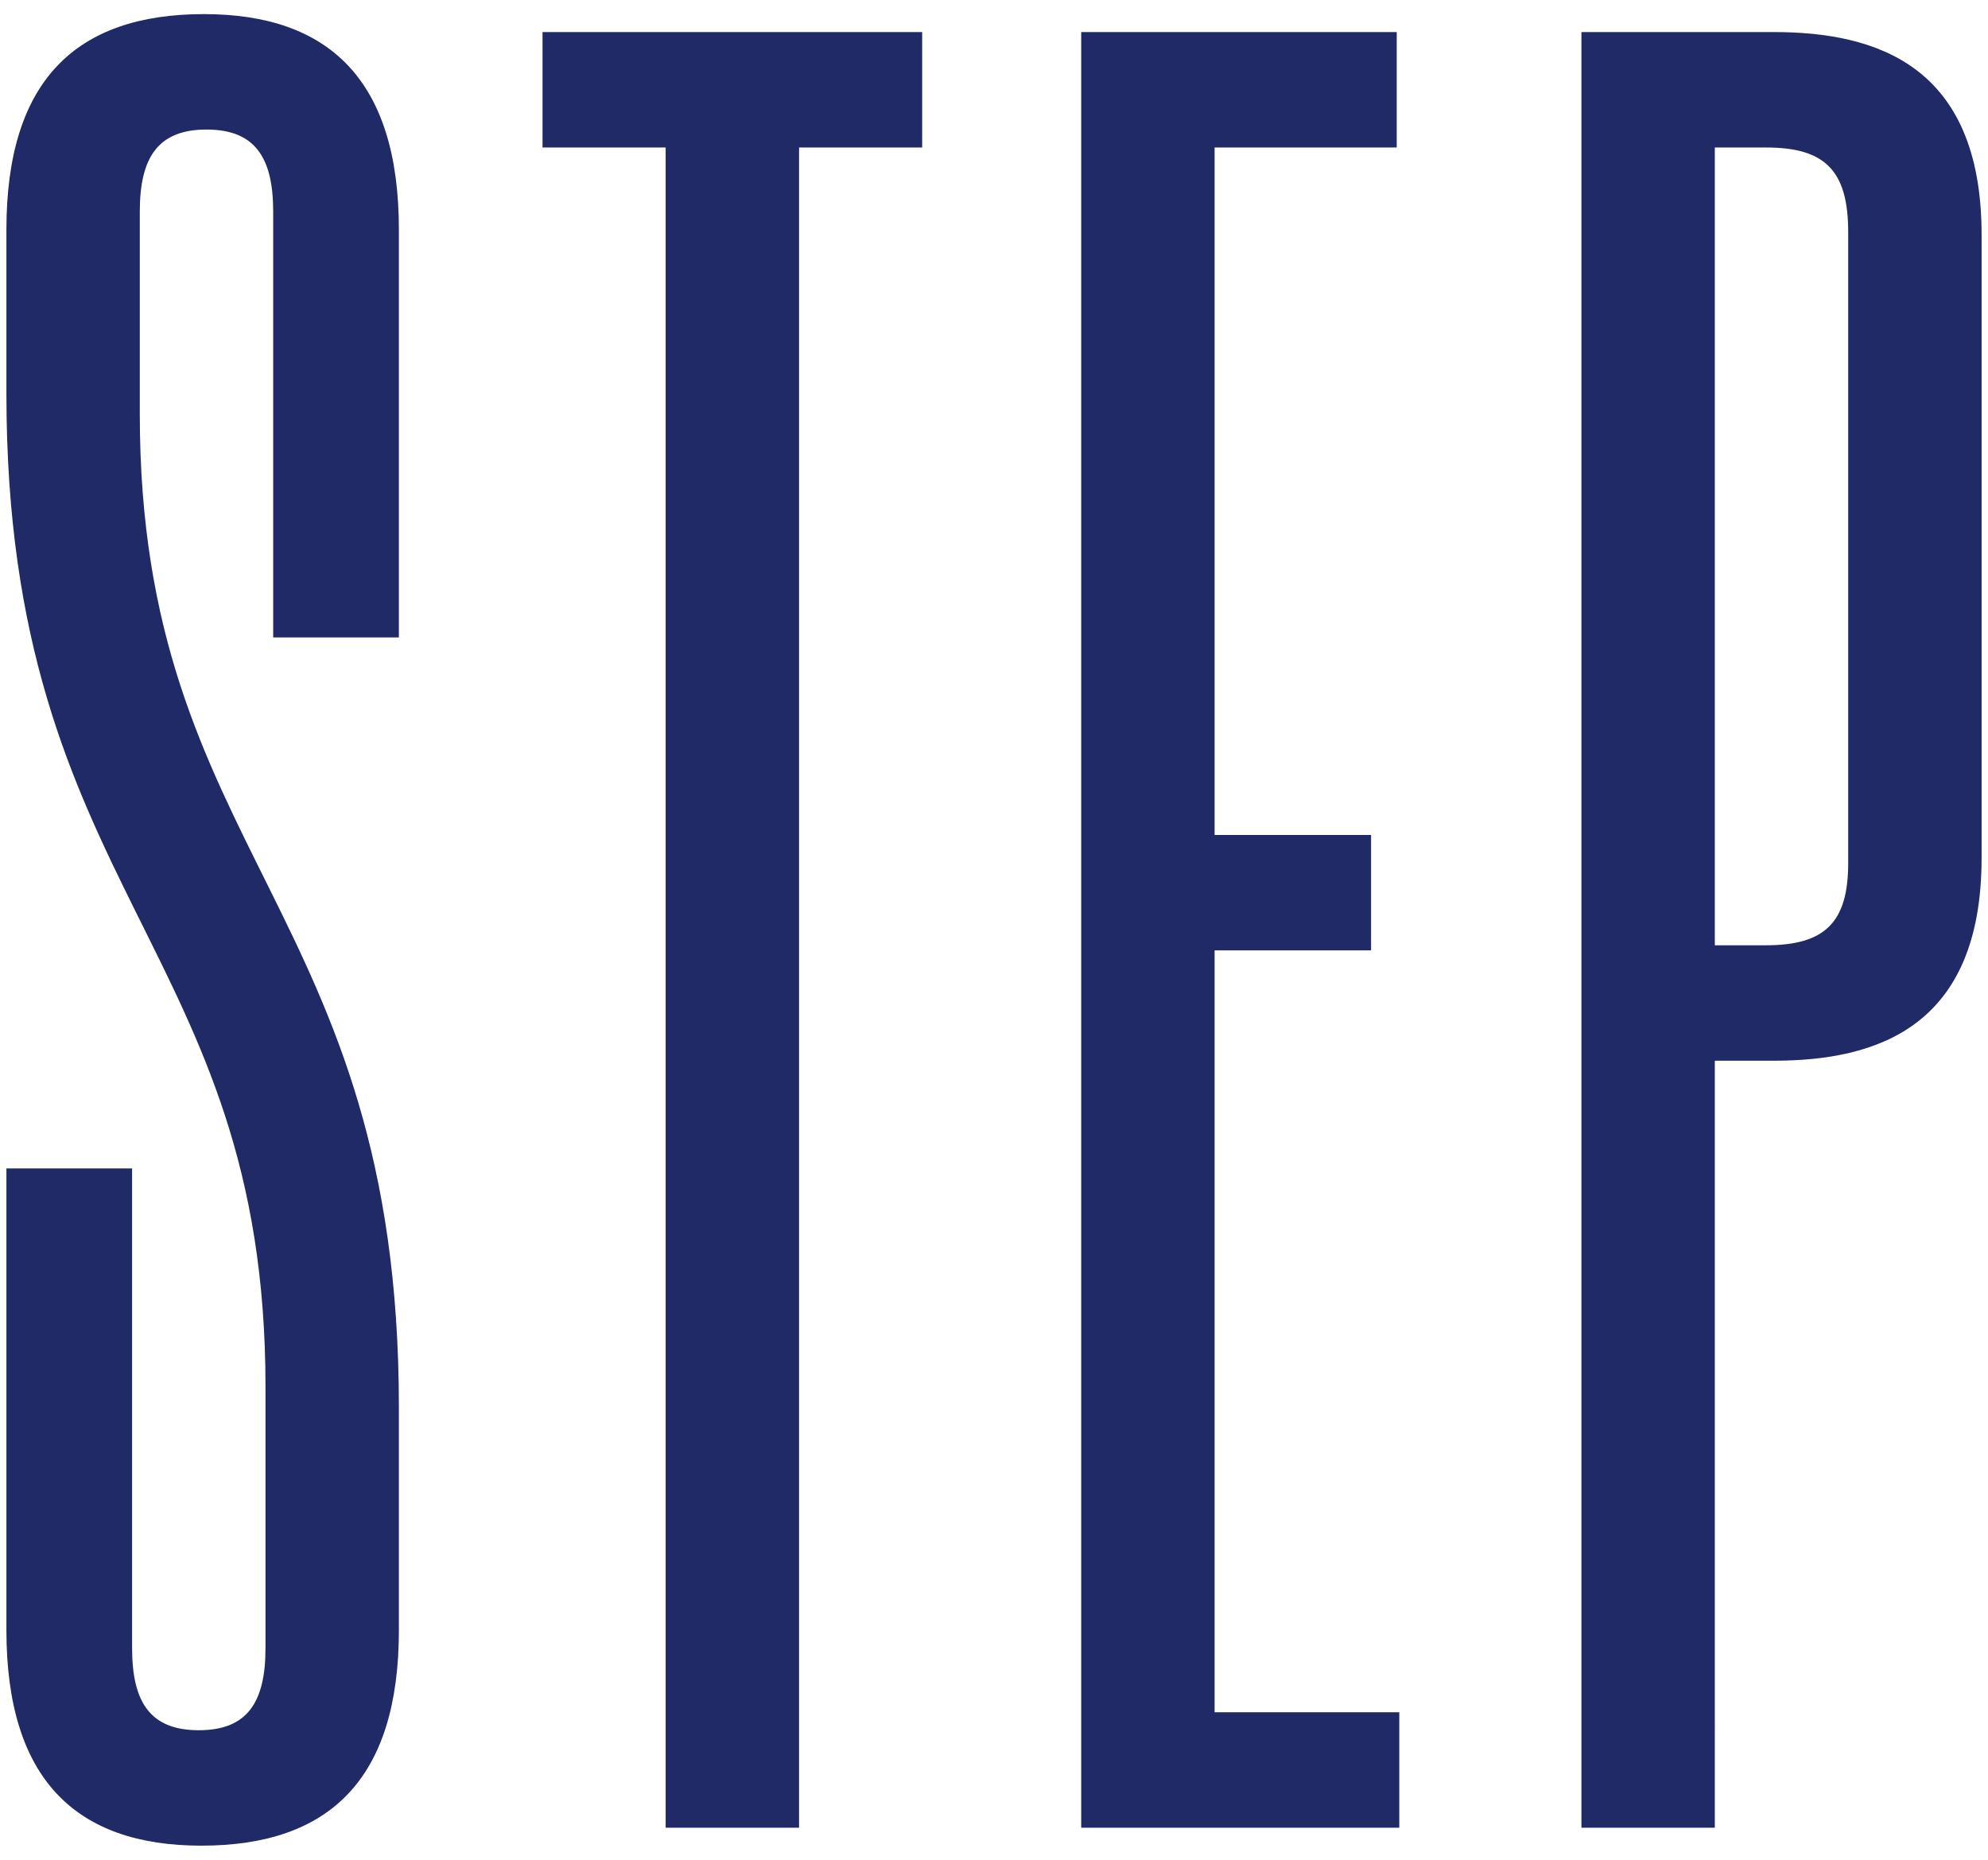 <svg xmlns="http://www.w3.org/2000/svg" xmlns:xlink="http://www.w3.org/1999/xlink" width="62" height="58" viewBox="0 0 62 58"><defs><clipPath id="a"><rect width="62" height="58" transform="translate(652.2 241)" fill="none"/></clipPath></defs><g transform="translate(-652.2 -241)" clip-path="url(#a)"><path d="M-26.68-20.56H-30.6v14.4c0,4.64,2.16,6.72,6.08,6.72,4,0,6.16-2.08,6.16-6.72v-6.96c0-15.6-8.08-17.2-8.08-30.96V-50.4c0-1.68.56-2.56,2.08-2.56s2.08.88,2.08,2.56v13.28h3.92V-49.84c0-4.64-2.16-6.72-6.08-6.72-4,0-6.16,2.08-6.16,6.72v5.12c0,15.6,8.08,17.2,8.08,30.96V-5.6c0,1.68-.56,2.56-2.08,2.56s-2.08-.88-2.08-2.56ZM-2.04-56H-13.88v3.6h3.84V0h4.16V-52.4h3.84ZM7.08-27.36h4.88v-3.6H7.08V-52.4h5.68V-56H2.92V0h9.92V-3.6H7.08Zm15.6,3.44h1.84c3.2,0,6.48-1.04,6.48-6.32V-49.68C31-54.96,27.72-56,24.52-56h-6V0h4.16Zm1.6-28.48c1.84,0,2.56.72,2.56,2.64v19.68c0,1.84-.72,2.56-2.56,2.56h-1.6V-52.4Z" transform="translate(683 298)" fill="#1f2a66"/></g></svg>